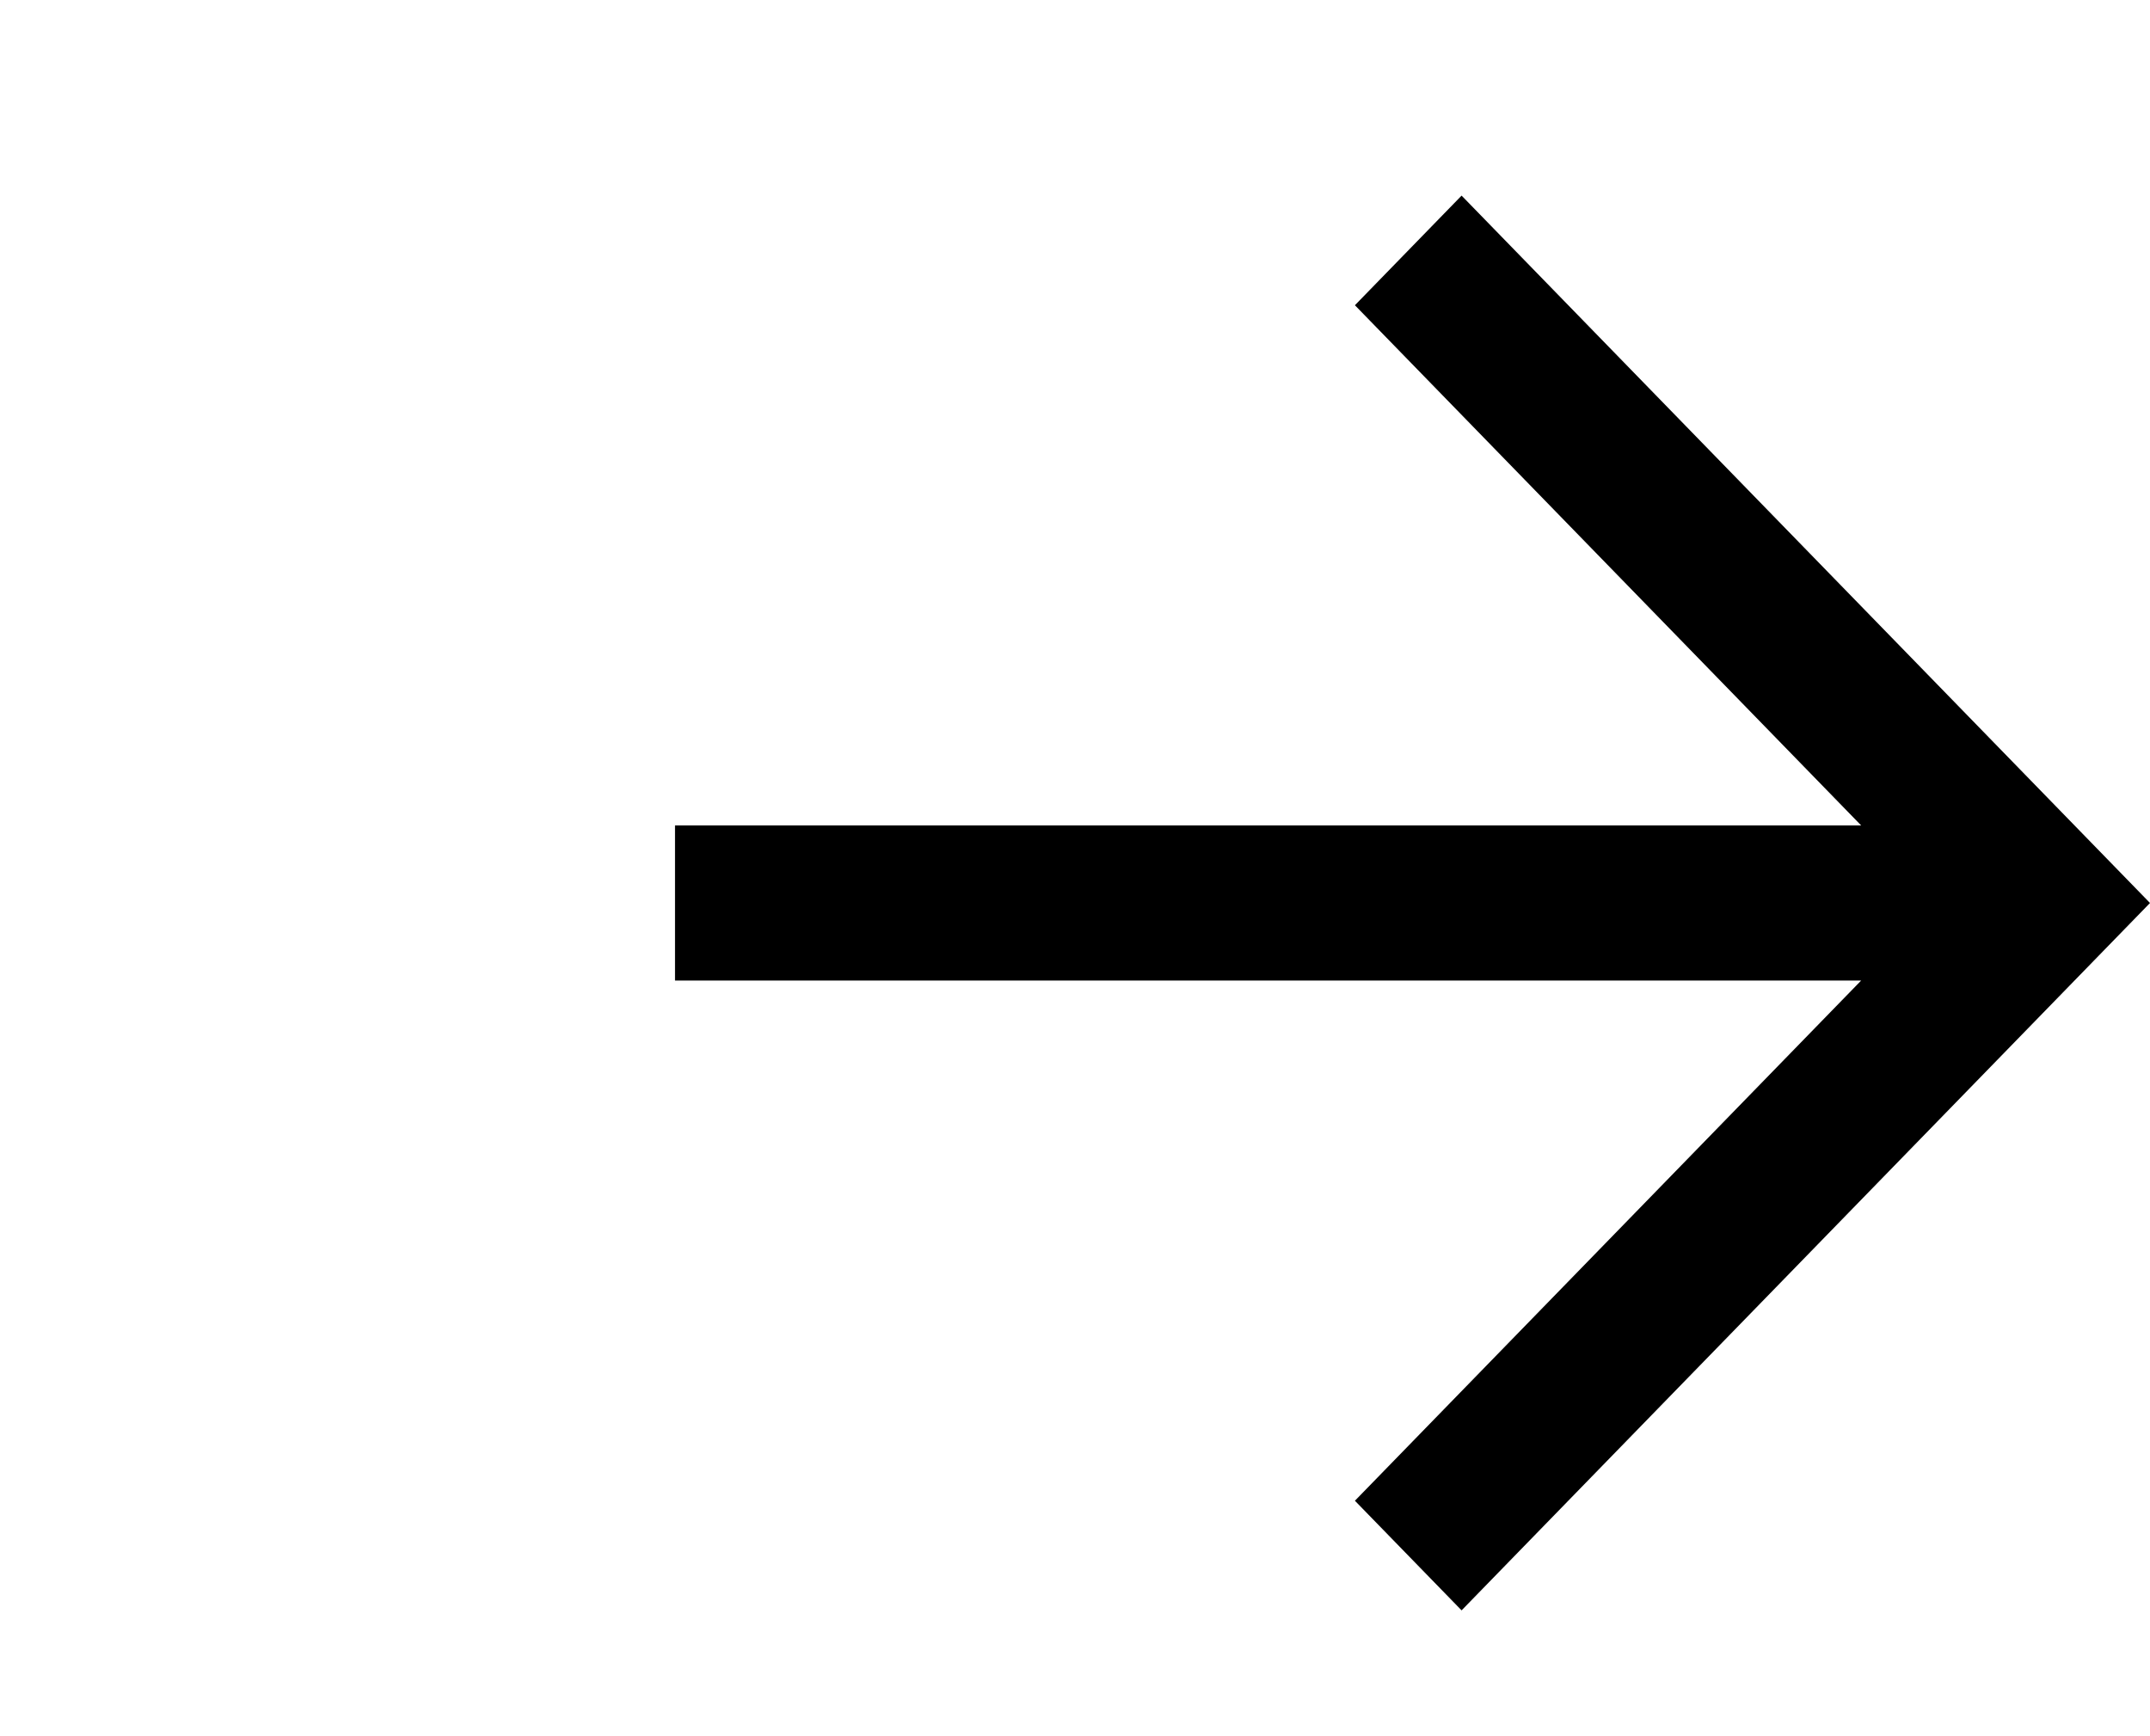 <svg width="26" height="21" viewBox="0 0 26 21" fill="none" xmlns="http://www.w3.org/2000/svg">
    <path d="m16.385 3.692 6.122 6.292H8.163v1.876h14.344l-6.122 6.292 1.29 1.326L26 10.922l-8.325-8.556-1.29 1.326z" fill="#000"/>
</svg>

